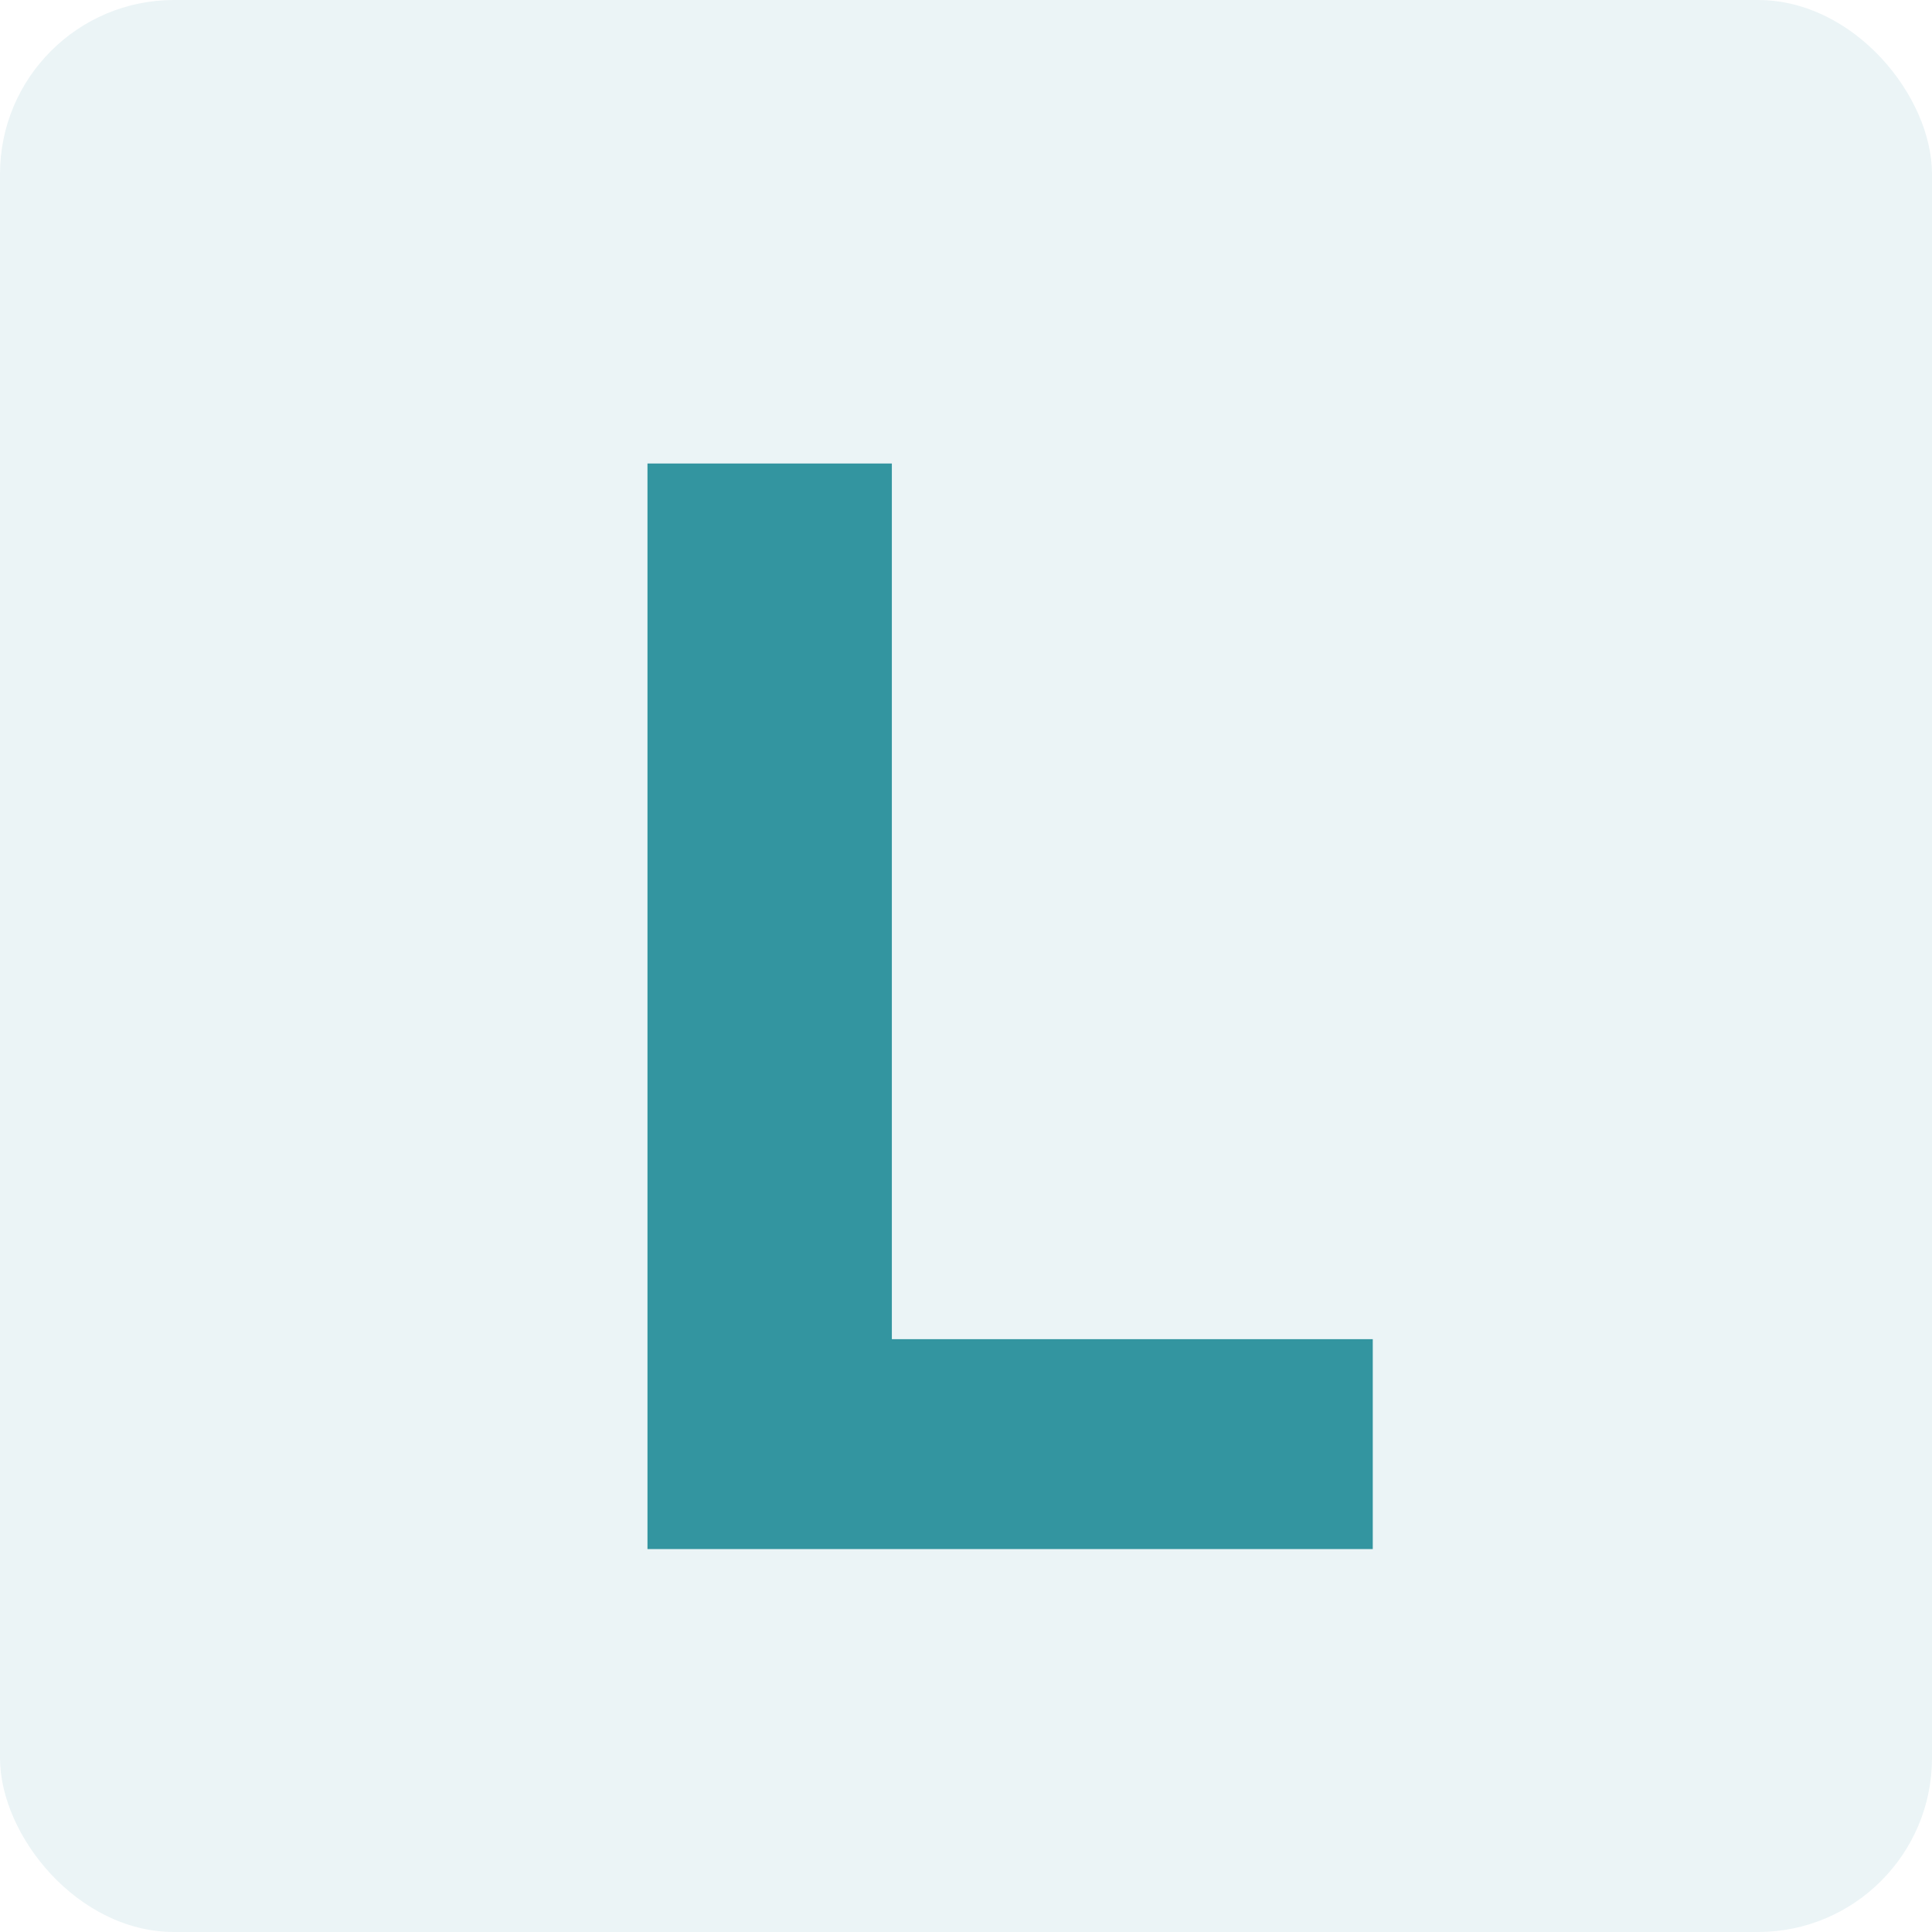 <?xml version="1.0" encoding="UTF-8"?> <svg xmlns="http://www.w3.org/2000/svg" width="111" height="111" viewBox="0 0 111 111"><g transform="translate(-1354 -4505)"><rect width="111" height="111" rx="10" transform="translate(1354 4505)" fill="#3395a0" opacity="0.1"></rect><path d="M48.87-12.06V0H7.2V-62.37H21.24v50.31Z" transform="translate(1384 4594)" fill="#3395a0"></path></g></svg> 
